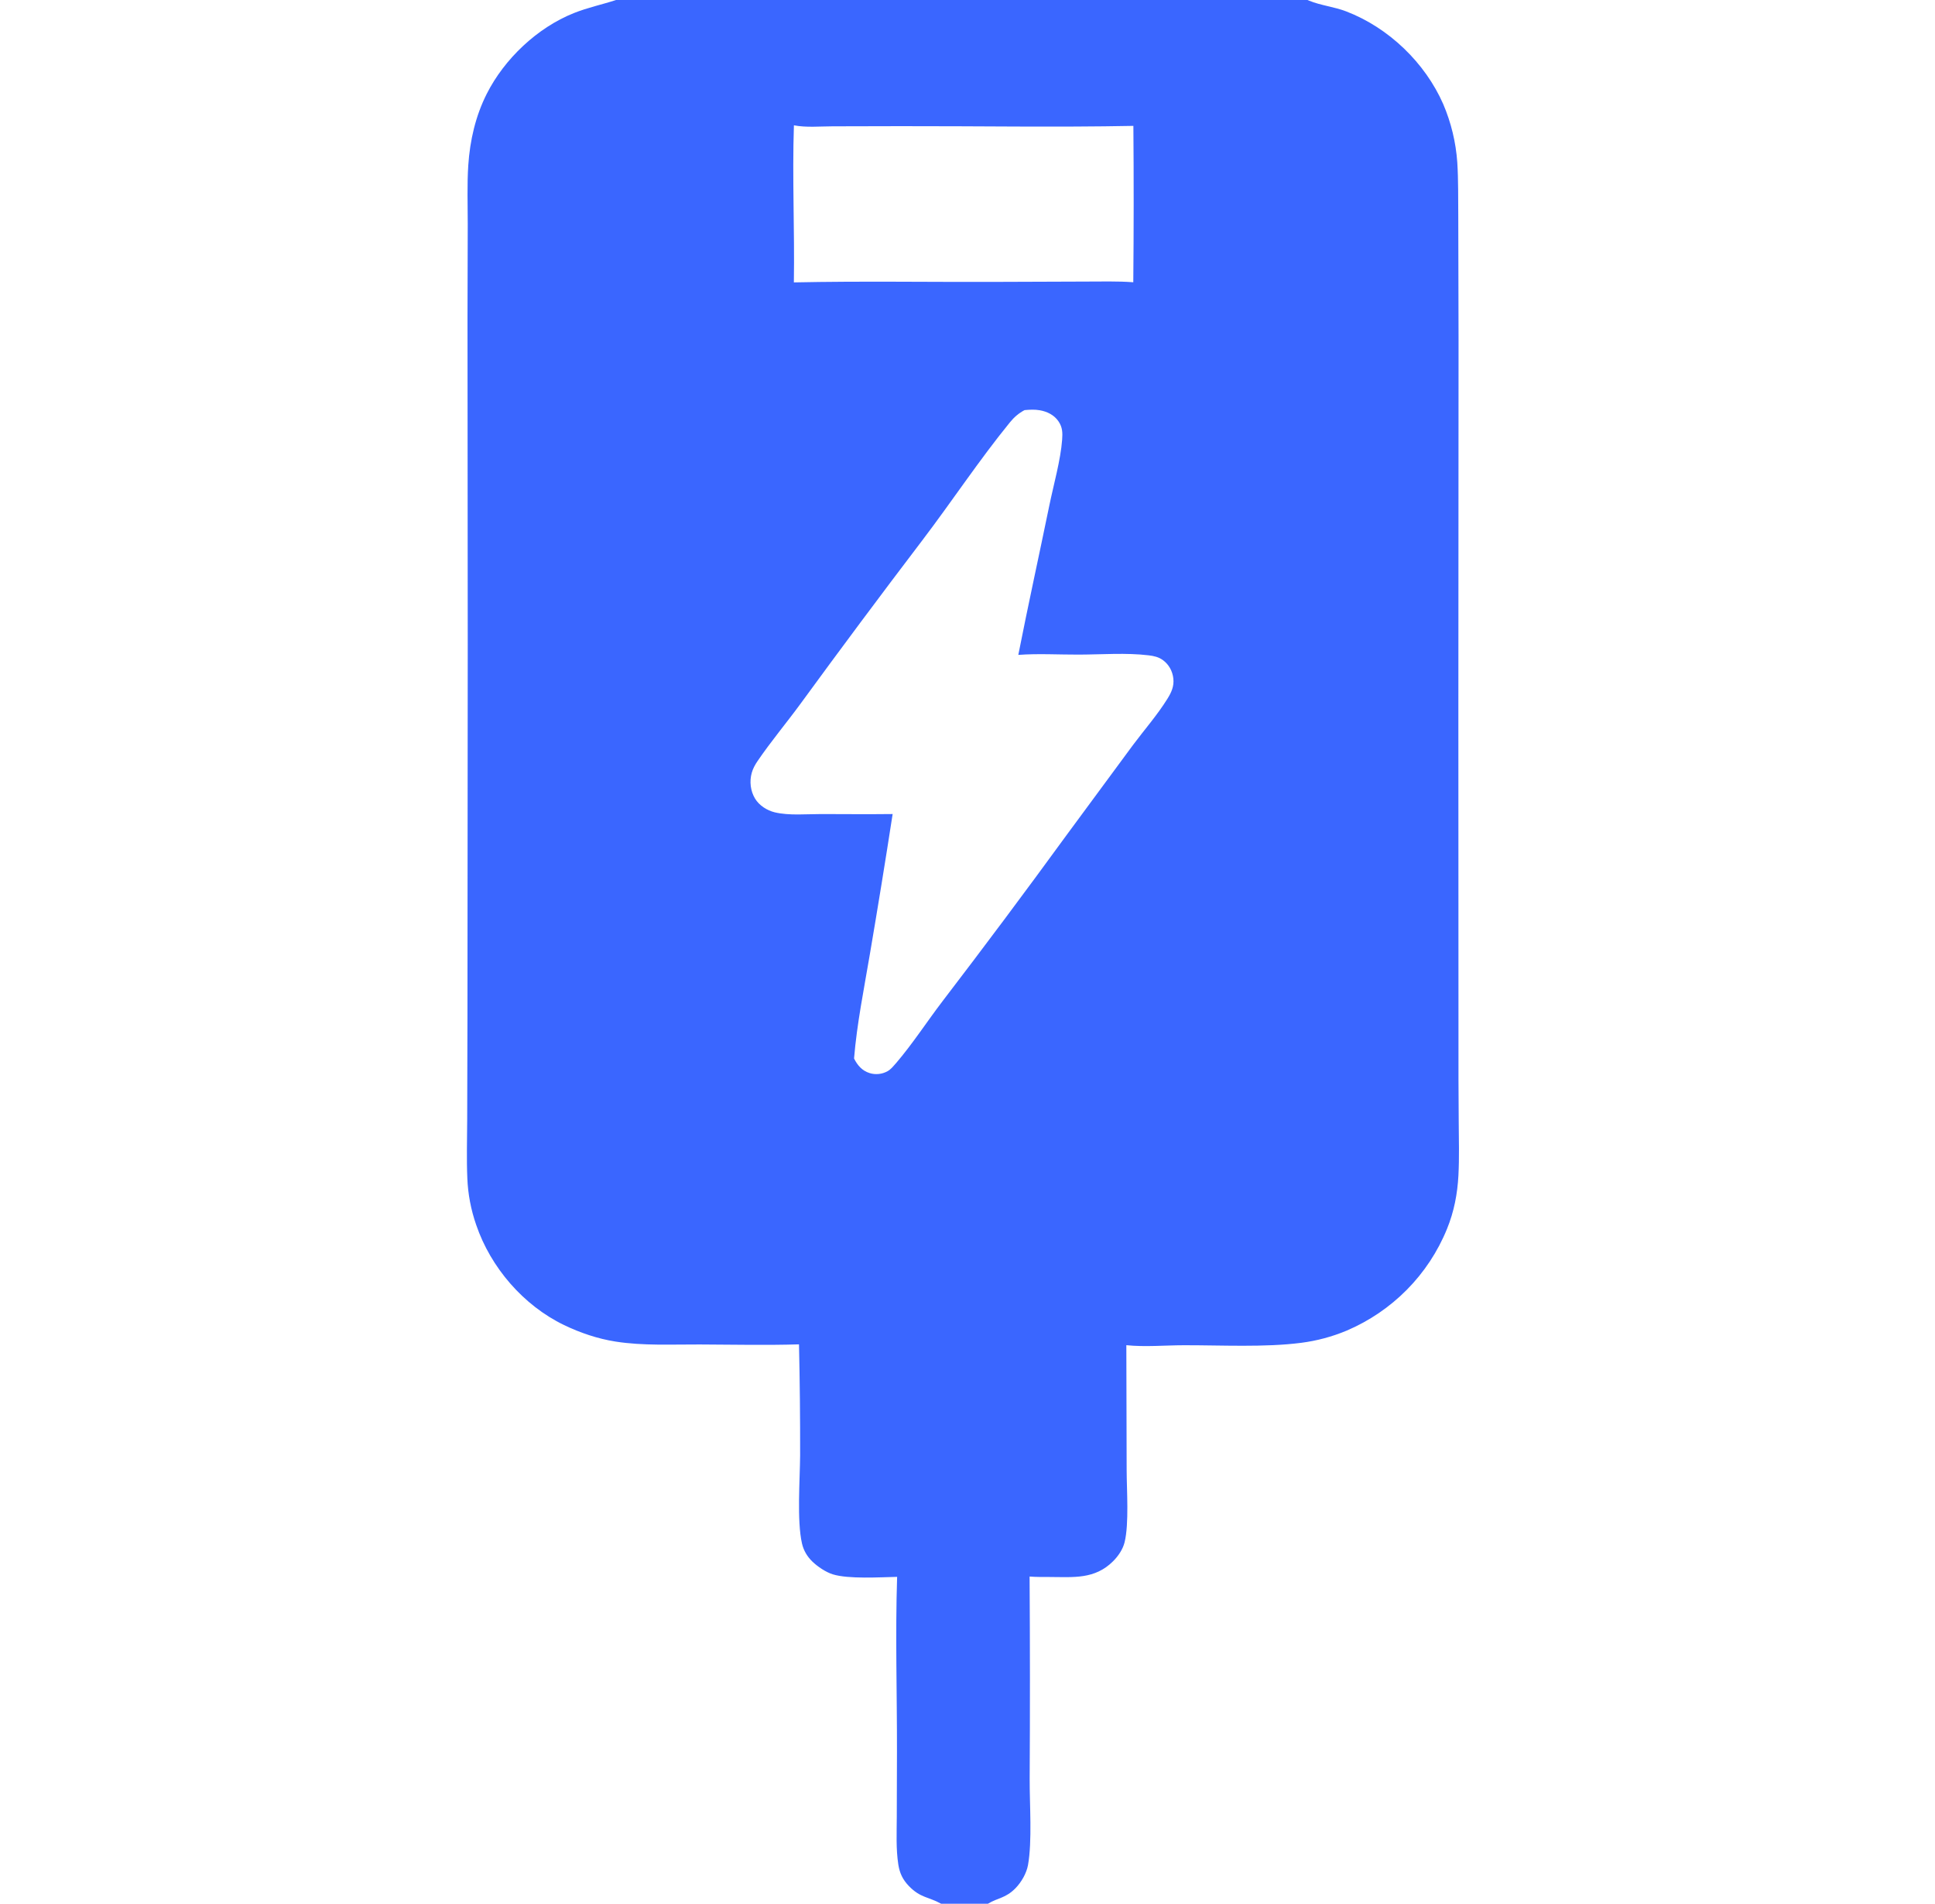 <svg xmlns="http://www.w3.org/2000/svg" width="124" height="122" viewBox="0 0 124 122" fill="none">
    <path d="M0 0H39.48H83.79H123.386V122H63.308H60.312H0V0ZM0 0V122H60.312C59.507 121.552 58.979 121.63 58.243 120.864C57.851 120.457 57.653 120.04 57.567 119.489C57.411 118.485 57.465 117.454 57.468 116.441L57.48 112.244C57.487 108.519 57.369 104.773 57.49 101.051C56.384 101.076 54.37 101.202 53.365 100.889C52.919 100.749 52.402 100.401 52.067 100.08C51.728 99.755 51.496 99.363 51.392 98.907C51.062 97.449 51.263 94.832 51.274 93.269C51.279 90.897 51.255 88.524 51.202 86.152C49.088 86.216 46.957 86.167 44.842 86.159C43.06 86.152 41.2 86.251 39.438 85.972C38.305 85.794 37.179 85.412 36.149 84.916C33.535 83.656 31.443 81.216 30.519 78.504C30.181 77.538 29.988 76.528 29.948 75.507C29.894 74.266 29.935 73.013 29.939 71.77L29.956 65.081L29.974 41.309L29.959 20.383L29.974 14.354C29.974 13.104 29.927 11.831 30.009 10.584C30.115 9 30.474 7.432 31.195 6.007C32.324 3.774 34.426 1.778 36.773 0.839C37.66 0.484 38.577 0.294 39.48 0H0ZM83.79 0C83.824 0.015 83.86 0.03 83.895 0.045C84.644 0.351 85.499 0.434 86.268 0.73C88.994 1.776 91.326 4.026 92.487 6.674C92.993 7.86 93.297 9.121 93.387 10.405C93.46 11.559 93.438 12.731 93.45 13.886L93.468 21.851L93.456 45.7L93.463 66.575C93.459 68.349 93.464 70.122 93.479 71.896C93.486 73.034 93.52 74.185 93.46 75.322C93.398 76.506 93.179 77.648 92.729 78.75C91.539 81.681 89.224 84.027 86.29 85.275C85.359 85.664 84.379 85.926 83.377 86.054C81.052 86.354 78.255 86.203 75.872 86.208C74.667 86.21 73.373 86.331 72.179 86.205L72.199 94.207C72.202 95.504 72.358 97.644 72.069 98.827C71.957 99.285 71.664 99.717 71.332 100.048C70.159 101.221 68.801 101.066 67.262 101.06C66.835 101.058 66.404 101.066 65.979 101.031C66.007 105.354 66.009 109.677 65.984 114C65.977 115.613 66.152 117.996 65.877 119.522C65.783 120.042 65.453 120.616 65.085 120.994C64.44 121.657 63.957 121.606 63.308 122H123.386V0H83.79ZM65.656 26.282C65.279 26.483 64.99 26.732 64.722 27.061C62.752 29.476 60.989 32.149 59.098 34.635C56.461 38.1 53.859 41.592 51.293 45.108C50.395 46.334 49.406 47.511 48.551 48.765C48.389 49.002 48.251 49.25 48.174 49.527C48.02 50.074 48.09 50.688 48.386 51.178C48.649 51.615 49.153 51.939 49.647 52.057C50.563 52.277 51.695 52.166 52.633 52.168C54.156 52.171 55.68 52.185 57.203 52.167C56.74 55.167 56.252 58.164 55.742 61.156C55.371 63.355 54.911 65.615 54.73 67.833C54.951 68.269 55.236 68.611 55.722 68.766C55.912 68.826 56.112 68.846 56.311 68.825C56.509 68.805 56.701 68.745 56.875 68.648C57.082 68.533 57.223 68.353 57.377 68.18C57.392 68.164 57.407 68.148 57.421 68.132C58.482 66.891 59.397 65.476 60.389 64.175C63.076 60.665 65.722 57.123 68.323 53.551L72.595 47.757C73.325 46.779 74.166 45.819 74.808 44.786C75.067 44.371 75.246 43.981 75.191 43.481C75.139 43.013 74.907 42.583 74.522 42.303C74.246 42.102 73.946 42.037 73.612 41.996C72.174 41.822 70.599 41.945 69.148 41.95C67.869 41.955 66.527 41.873 65.256 41.968C65.888 38.763 66.59 35.574 67.248 32.374C67.513 31.084 67.97 29.471 68.064 28.189C68.097 27.739 68.094 27.388 67.83 27C67.555 26.595 67.108 26.373 66.631 26.291C66.301 26.234 65.986 26.251 65.656 26.282ZM50.876 8.031C50.765 11.383 50.926 14.743 50.873 18.097C55.213 18.006 59.553 18.081 63.894 18.064L69.553 18.044C70.57 18.046 71.61 18.01 72.624 18.088C72.655 14.748 72.657 11.407 72.63 8.067C67.659 8.164 62.672 8.077 57.699 8.085L53.347 8.095C52.552 8.097 51.654 8.183 50.876 8.031Z" fill="#3A66FF"/>
</svg>